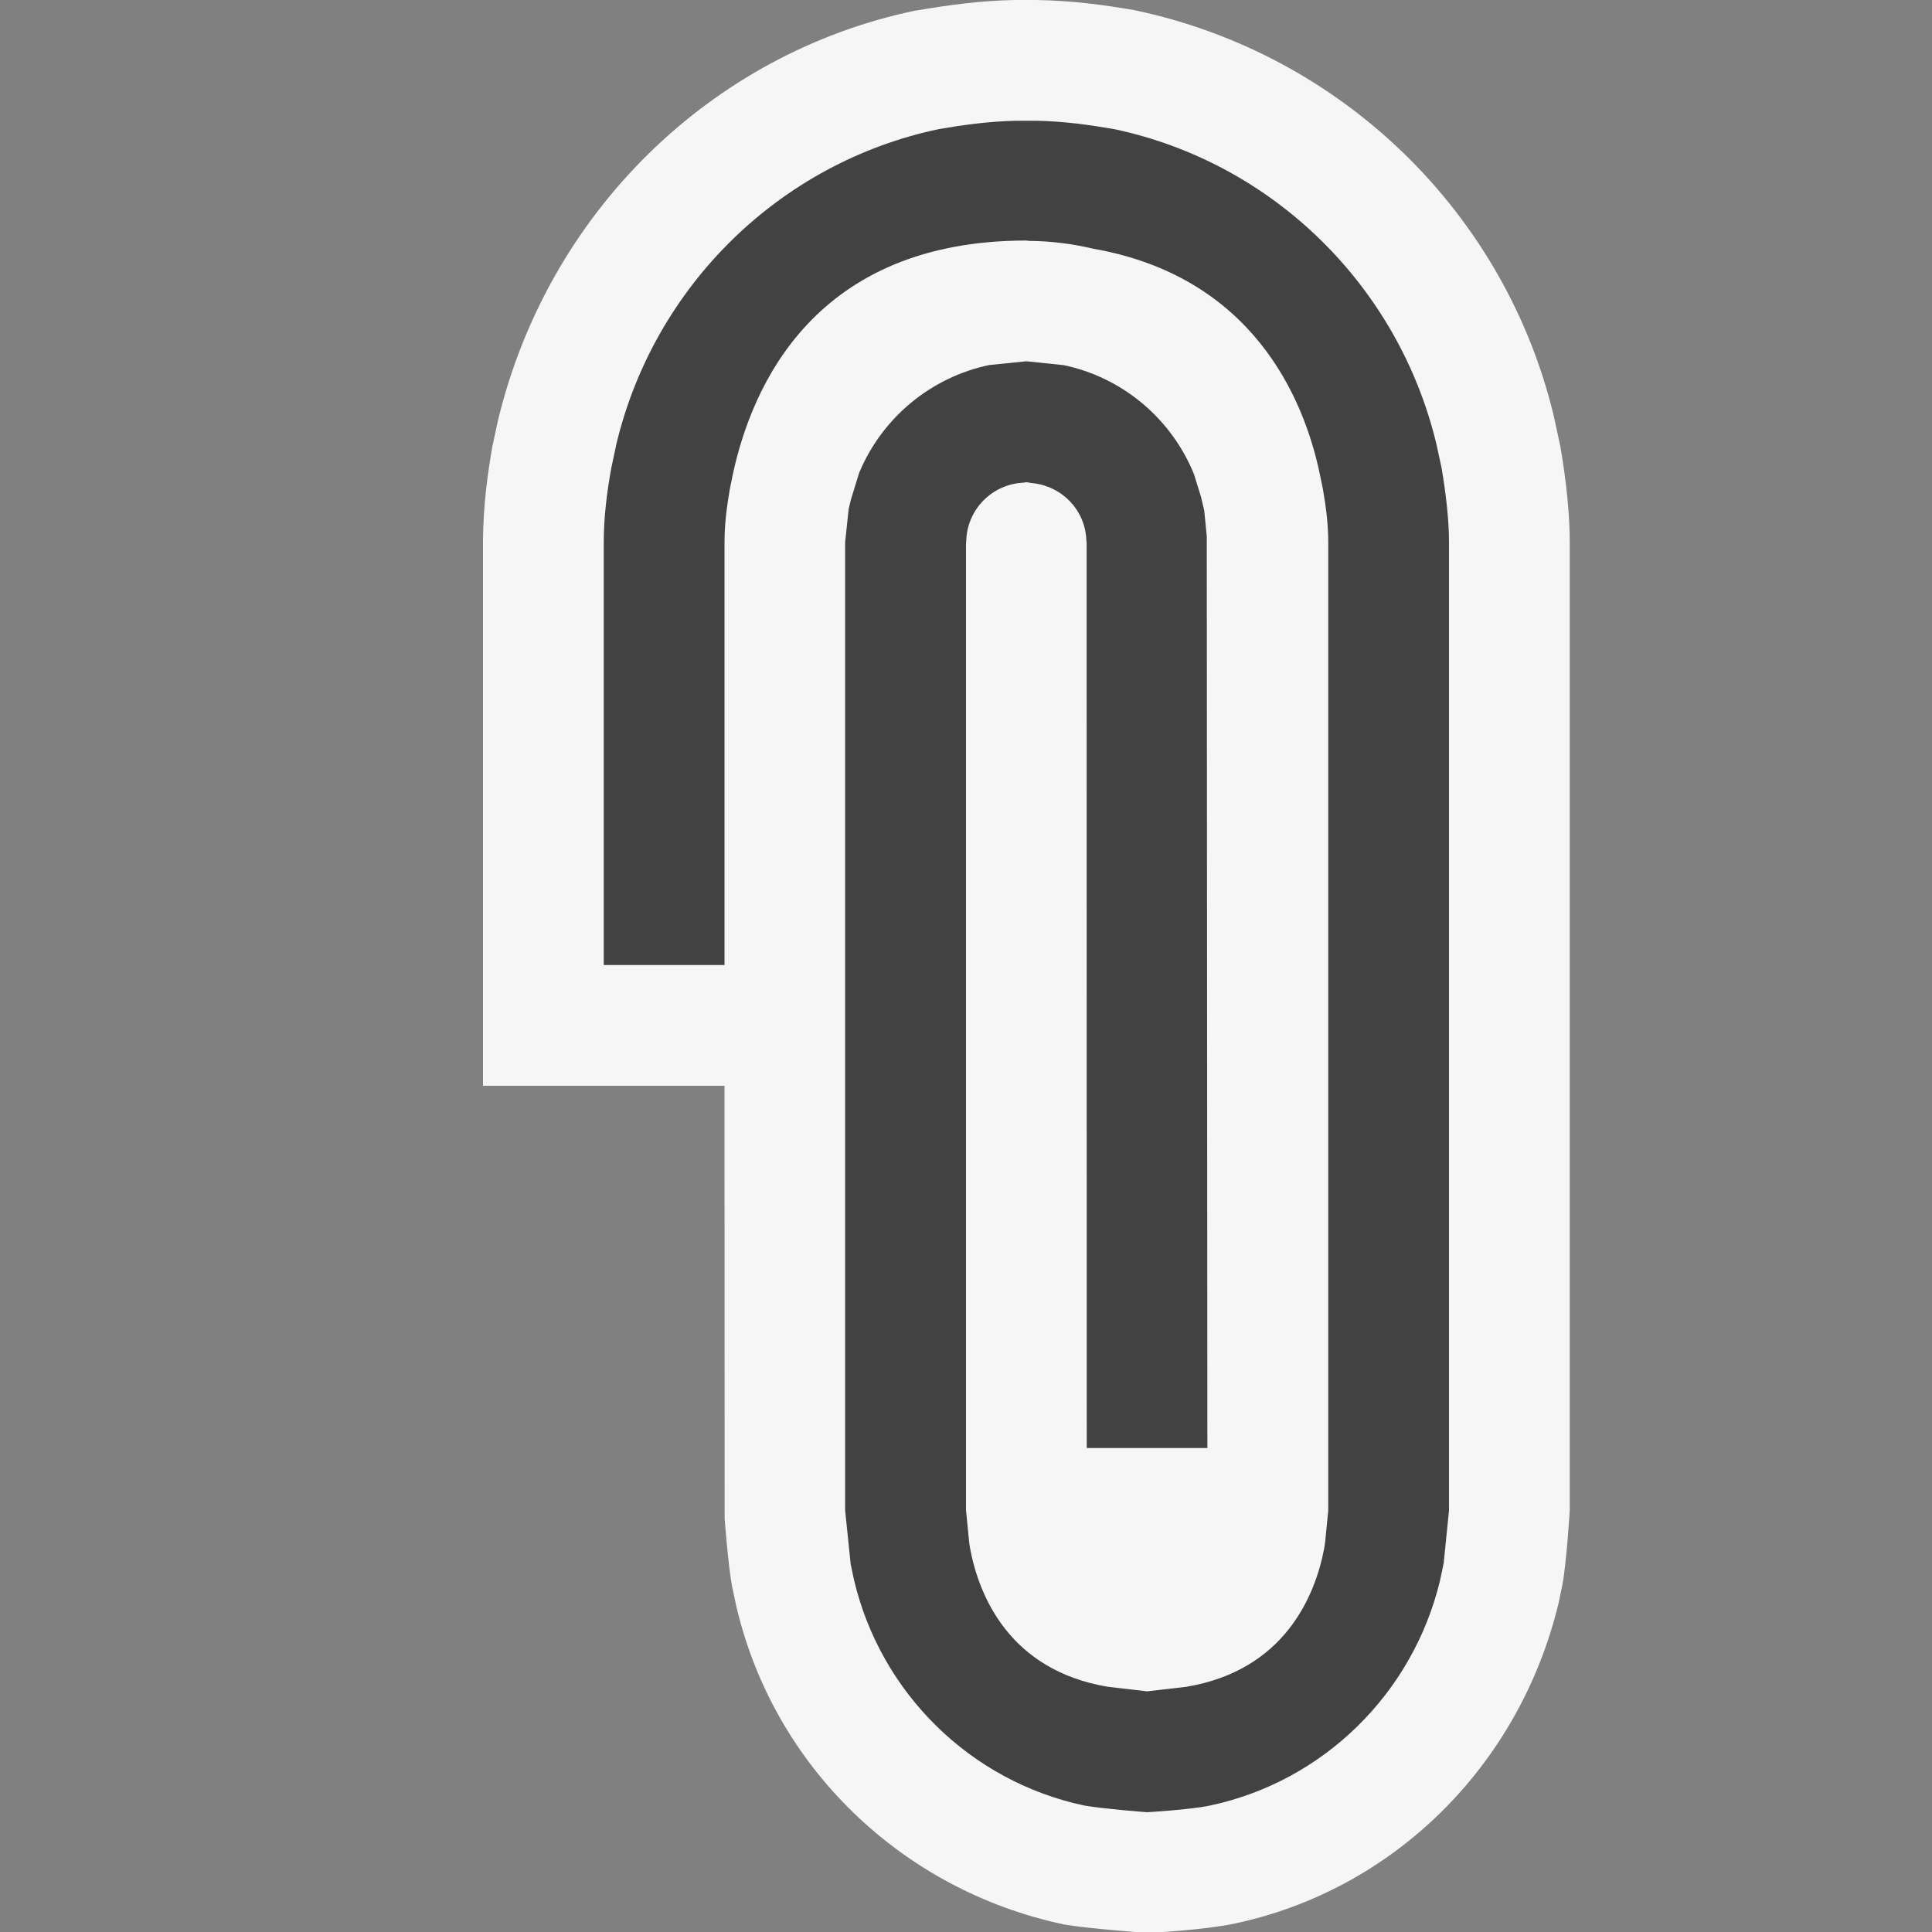 <svg xmlns="http://www.w3.org/2000/svg" width="16" height="16">
    <rect width="100%" height="100%" fill="#808080" stroke="none"/>
    <style type="text/css">.icon-canvas-transparent{opacity:0;fill:#F6F6F6;} .icon-vs-out{fill:#F6F6F6;} .icon-vs-bg{fill:#424242;}
    </style>
    <path class="icon-canvas-transparent" d="M16 16h-16v-16h16v16z" id="canvas"/>
    <path class="icon-vs-out" d="M9.499 16.007c-.007 0-.476-.033-.685-.069-1.354-.286-2.404-1.314-2.714-2.627l-.038-.176c-.034-.191-.061-.563-.061-.563l-.001-3.58h-2v-4.5c0-.314.044-.6.076-.787l.047-.219c.414-1.725 1.763-3.041 3.447-3.396.288-.049.544-.084.829-.09h.181c.306.005.563.041.814.084 1.72.361 3.068 1.677 3.473 3.358l.056.259c.049.29.077.559.077.791v8.015c0 .002-.026.429-.06.613l-.032.154c-.326 1.357-1.375 2.379-2.683 2.656-.267.056-.698.077-.726.077z" id="outline"/>
    <path class="icon-vs-bg" d="M12 4.492v8.017l-.044.436-.031.147c-.225.932-.965 1.662-1.906 1.861-.167.035-.519.055-.52.055-.005 0-.359-.028-.518-.055-.945-.2-1.688-.933-1.909-1.871l-.027-.128-.046-.446v-8.016l.029-.276.019-.079.068-.221.007-.016c.19-.443.588-.776 1.071-.877l.307-.031.309.032c.478.1.871.428 1.063.865l.017.041.057.184.027.114.021.214.005 7.55h-.999l-.001-7.495v-.005l-.002-.013c-.007-.256-.205-.457-.456-.479l-.042-.007-.02.004c-.262.011-.47.221-.477.483l-.001.014-.001.004v8.009l.027.273.006.038c.074.403.33 1.014 1.14 1.151l.327.038.327-.038c.806-.136 1.064-.745 1.14-1.149l.007-.047.026-.262v-8.019c0-.151-.019-.297-.044-.44l-.024-.117c-.135-.656-.571-1.645-1.877-1.875-.171-.04-.348-.064-.532-.065l-.023-.003c-1.748 0-2.272 1.198-2.431 1.936l-.025.123c-.025.144-.044.29-.044.441v3.5h-1v-3.5c0-.21.026-.414.062-.614l.043-.202c.313-1.306 1.351-2.33 2.671-2.607.203-.035.411-.064.642-.069h.162c.232.004.44.034.645.069 1.319.278 2.356 1.301 2.67 2.606l.044.202c.037.221.061.432.061.615z" id="iconBg"/>
</svg>
